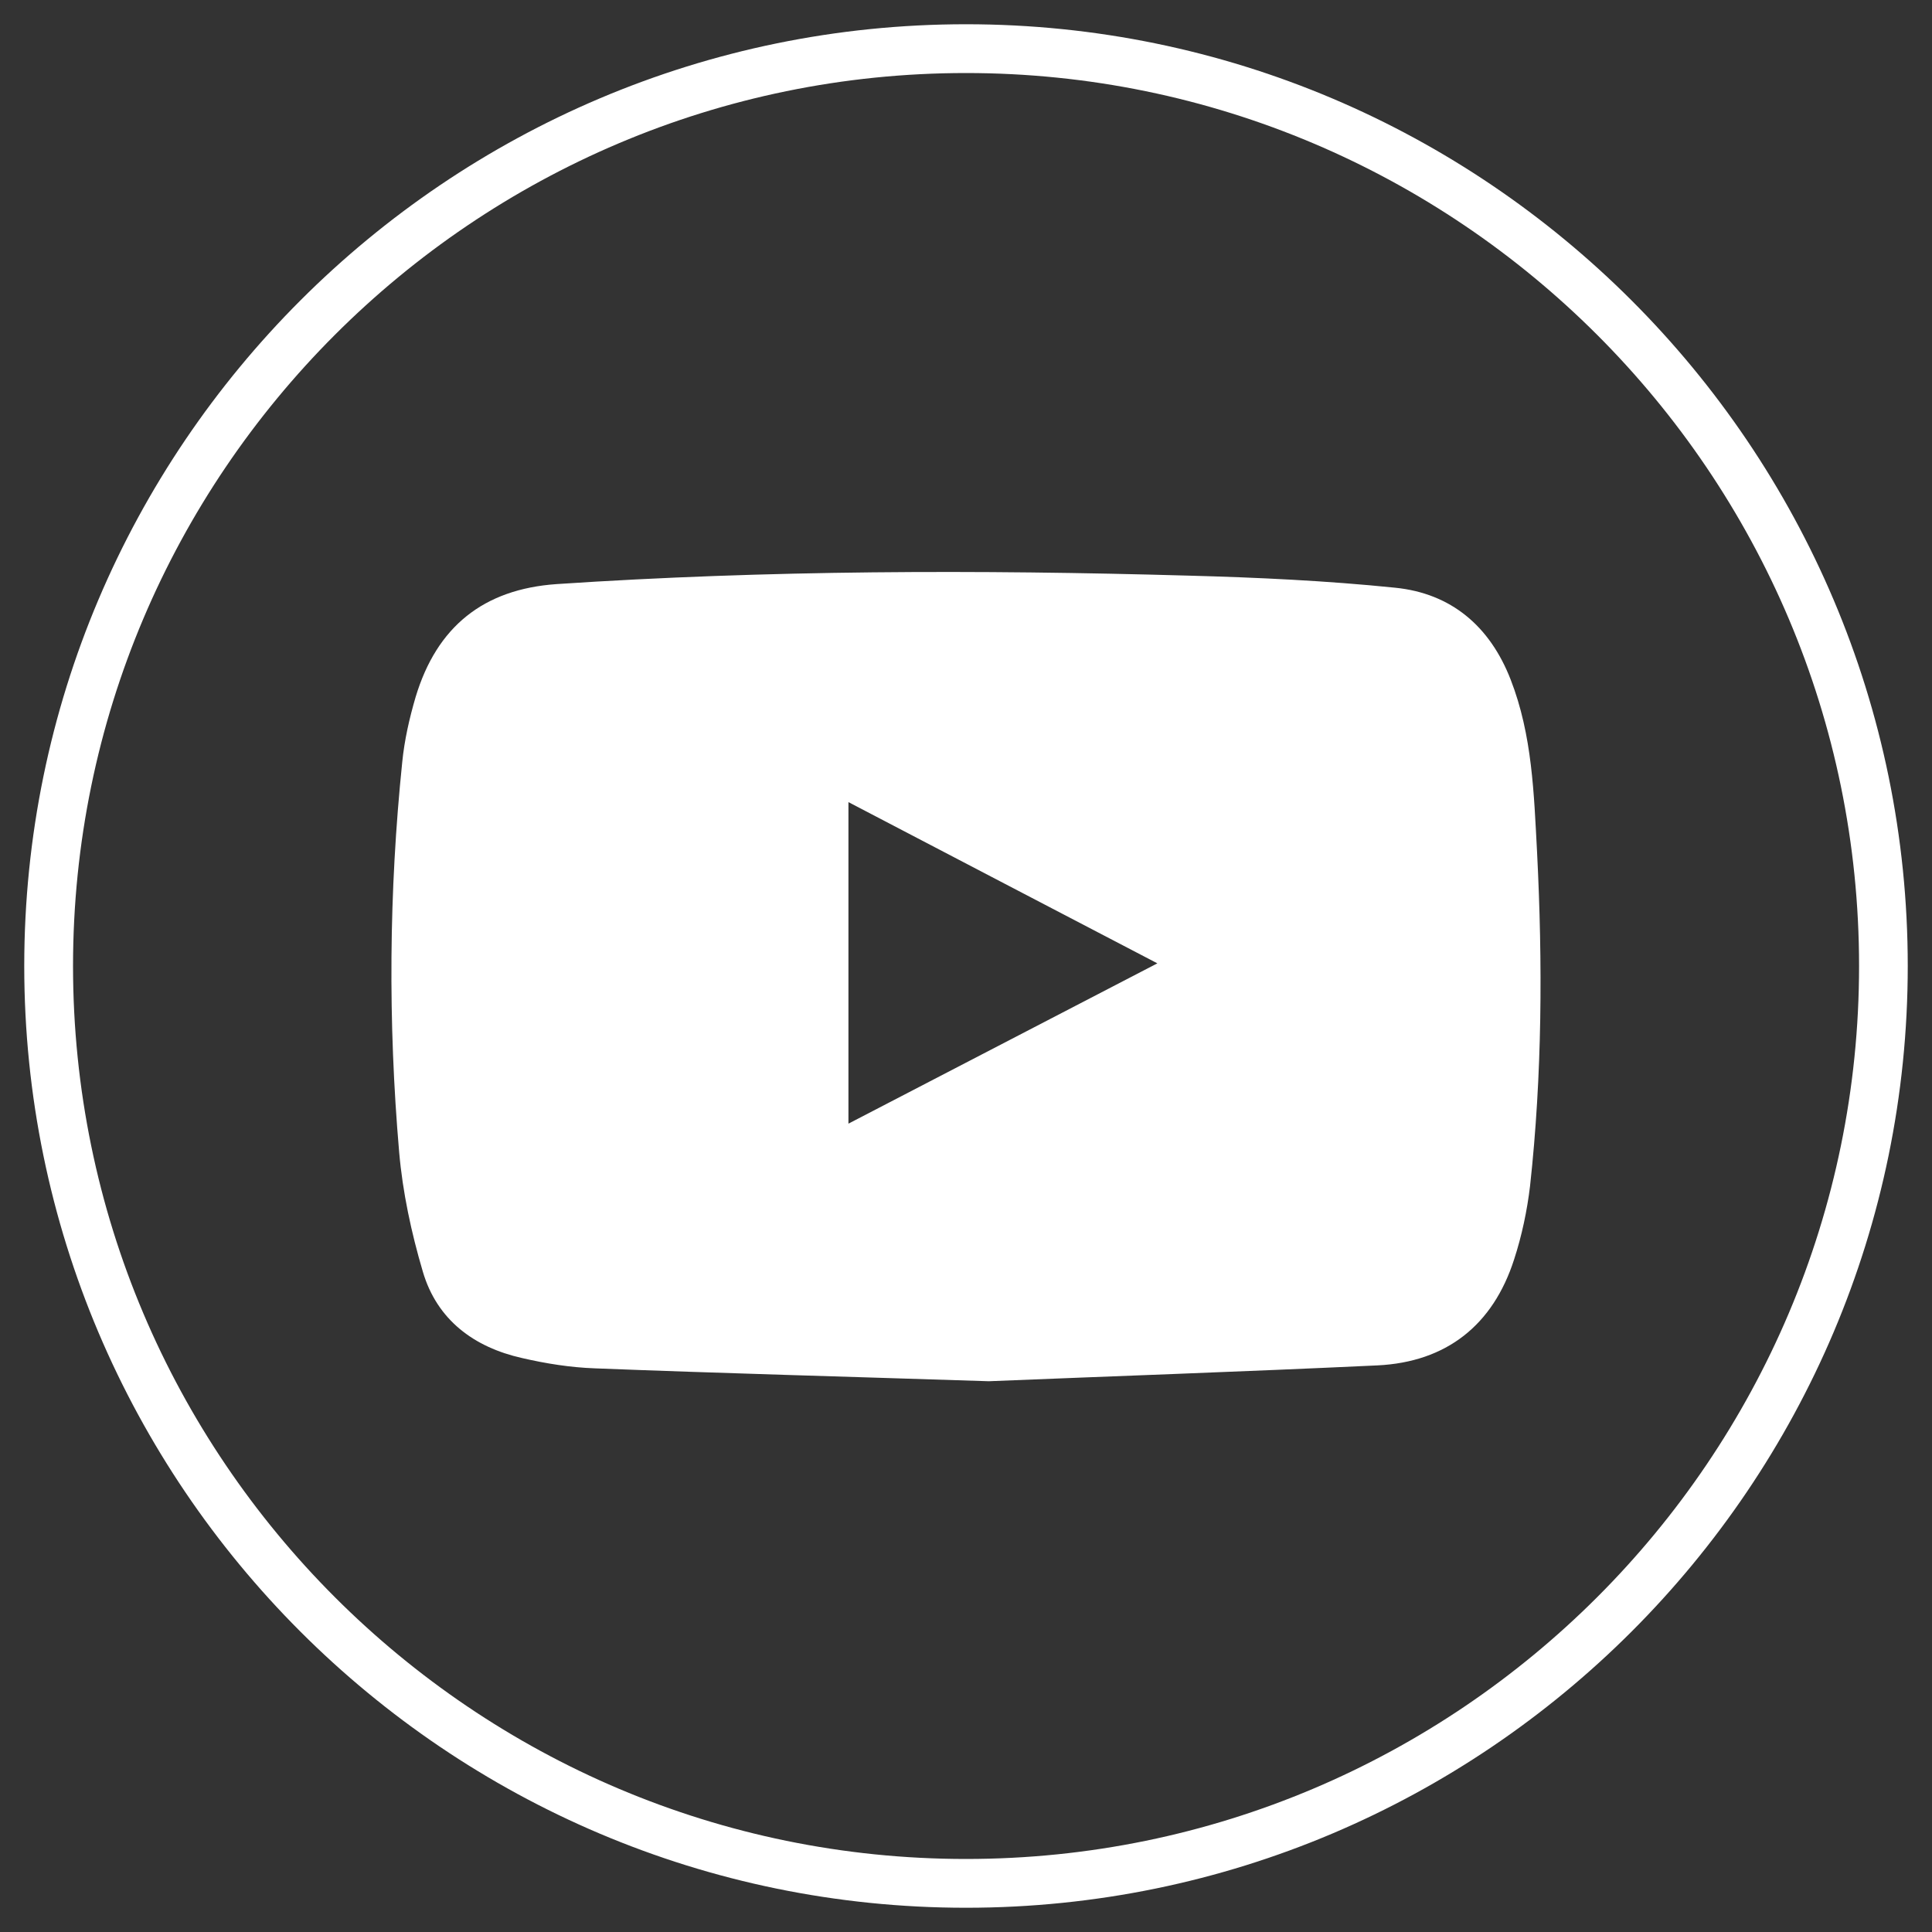 <?xml version="1.0" encoding="utf-8"?>
<!-- Generator: Adobe Illustrator 16.0.0, SVG Export Plug-In . SVG Version: 6.00 Build 0)  -->
<!DOCTYPE svg PUBLIC "-//W3C//DTD SVG 1.1//EN" "http://www.w3.org/Graphics/SVG/1.1/DTD/svg11.dtd">
<svg version="1.1" id="圖層_1" xmlns="http://www.w3.org/2000/svg" xmlns:xlink="http://www.w3.org/1999/xlink" x="0px" y="0px"
	 width="40px" height="40px" viewBox="0 0 40 40" enable-background="new 0 0 40 40" xml:space="preserve">
<rect x="0" y="0" width="40" height="40" fill="#333333" stroke="none"/>
<g>
	<path fill="#FFFFFF" d="M20,39.498C9.25,39.498,0.502,30.752,0.502,20C0.502,9.25,9.25,0.502,20,0.502S39.498,9.251,39.498,20
		C39.498,30.75,30.75,39.498,20,39.498z M20,1.512C9.805,1.512,1.512,9.806,1.512,20c0,10.196,8.293,18.488,18.488,18.488
		S38.49,30.196,38.49,20C38.49,9.806,30.195,1.512,20,1.512z"/>
	<g>
		<g>
			<path fill="#FFFFFF" d="M20.473,28.597c-2.986-0.097-5.572-0.166-8.158-0.267c-0.506-0.018-1.014-0.099-1.506-0.213
				c-0.996-0.223-1.762-0.791-2.055-1.79c-0.238-0.805-0.418-1.643-0.49-2.475c-0.232-2.69-0.213-5.387,0.064-8.075
				c0.045-0.453,0.148-0.907,0.277-1.346c0.439-1.458,1.406-2.233,2.92-2.338c4.359-0.291,8.725-0.299,13.09-0.175
				c1.424,0.038,2.852,0.105,4.27,0.25c1.158,0.116,1.961,0.796,2.391,1.901c0.449,1.153,0.482,2.364,0.547,3.568
				c0.117,2.308,0.107,4.617-0.145,6.919c-0.061,0.51-0.17,1.028-0.33,1.519c-0.438,1.363-1.404,2.125-2.83,2.194
				C25.705,28.401,22.889,28.498,20.473,28.597z M17.566,16.607c0,2.241,0,4.419,0,6.657c2.139-1.11,4.238-2.199,6.396-3.319
				C21.801,18.817,19.699,17.723,17.566,16.607z"/>
		</g>
	</g>
</g>
</svg>
